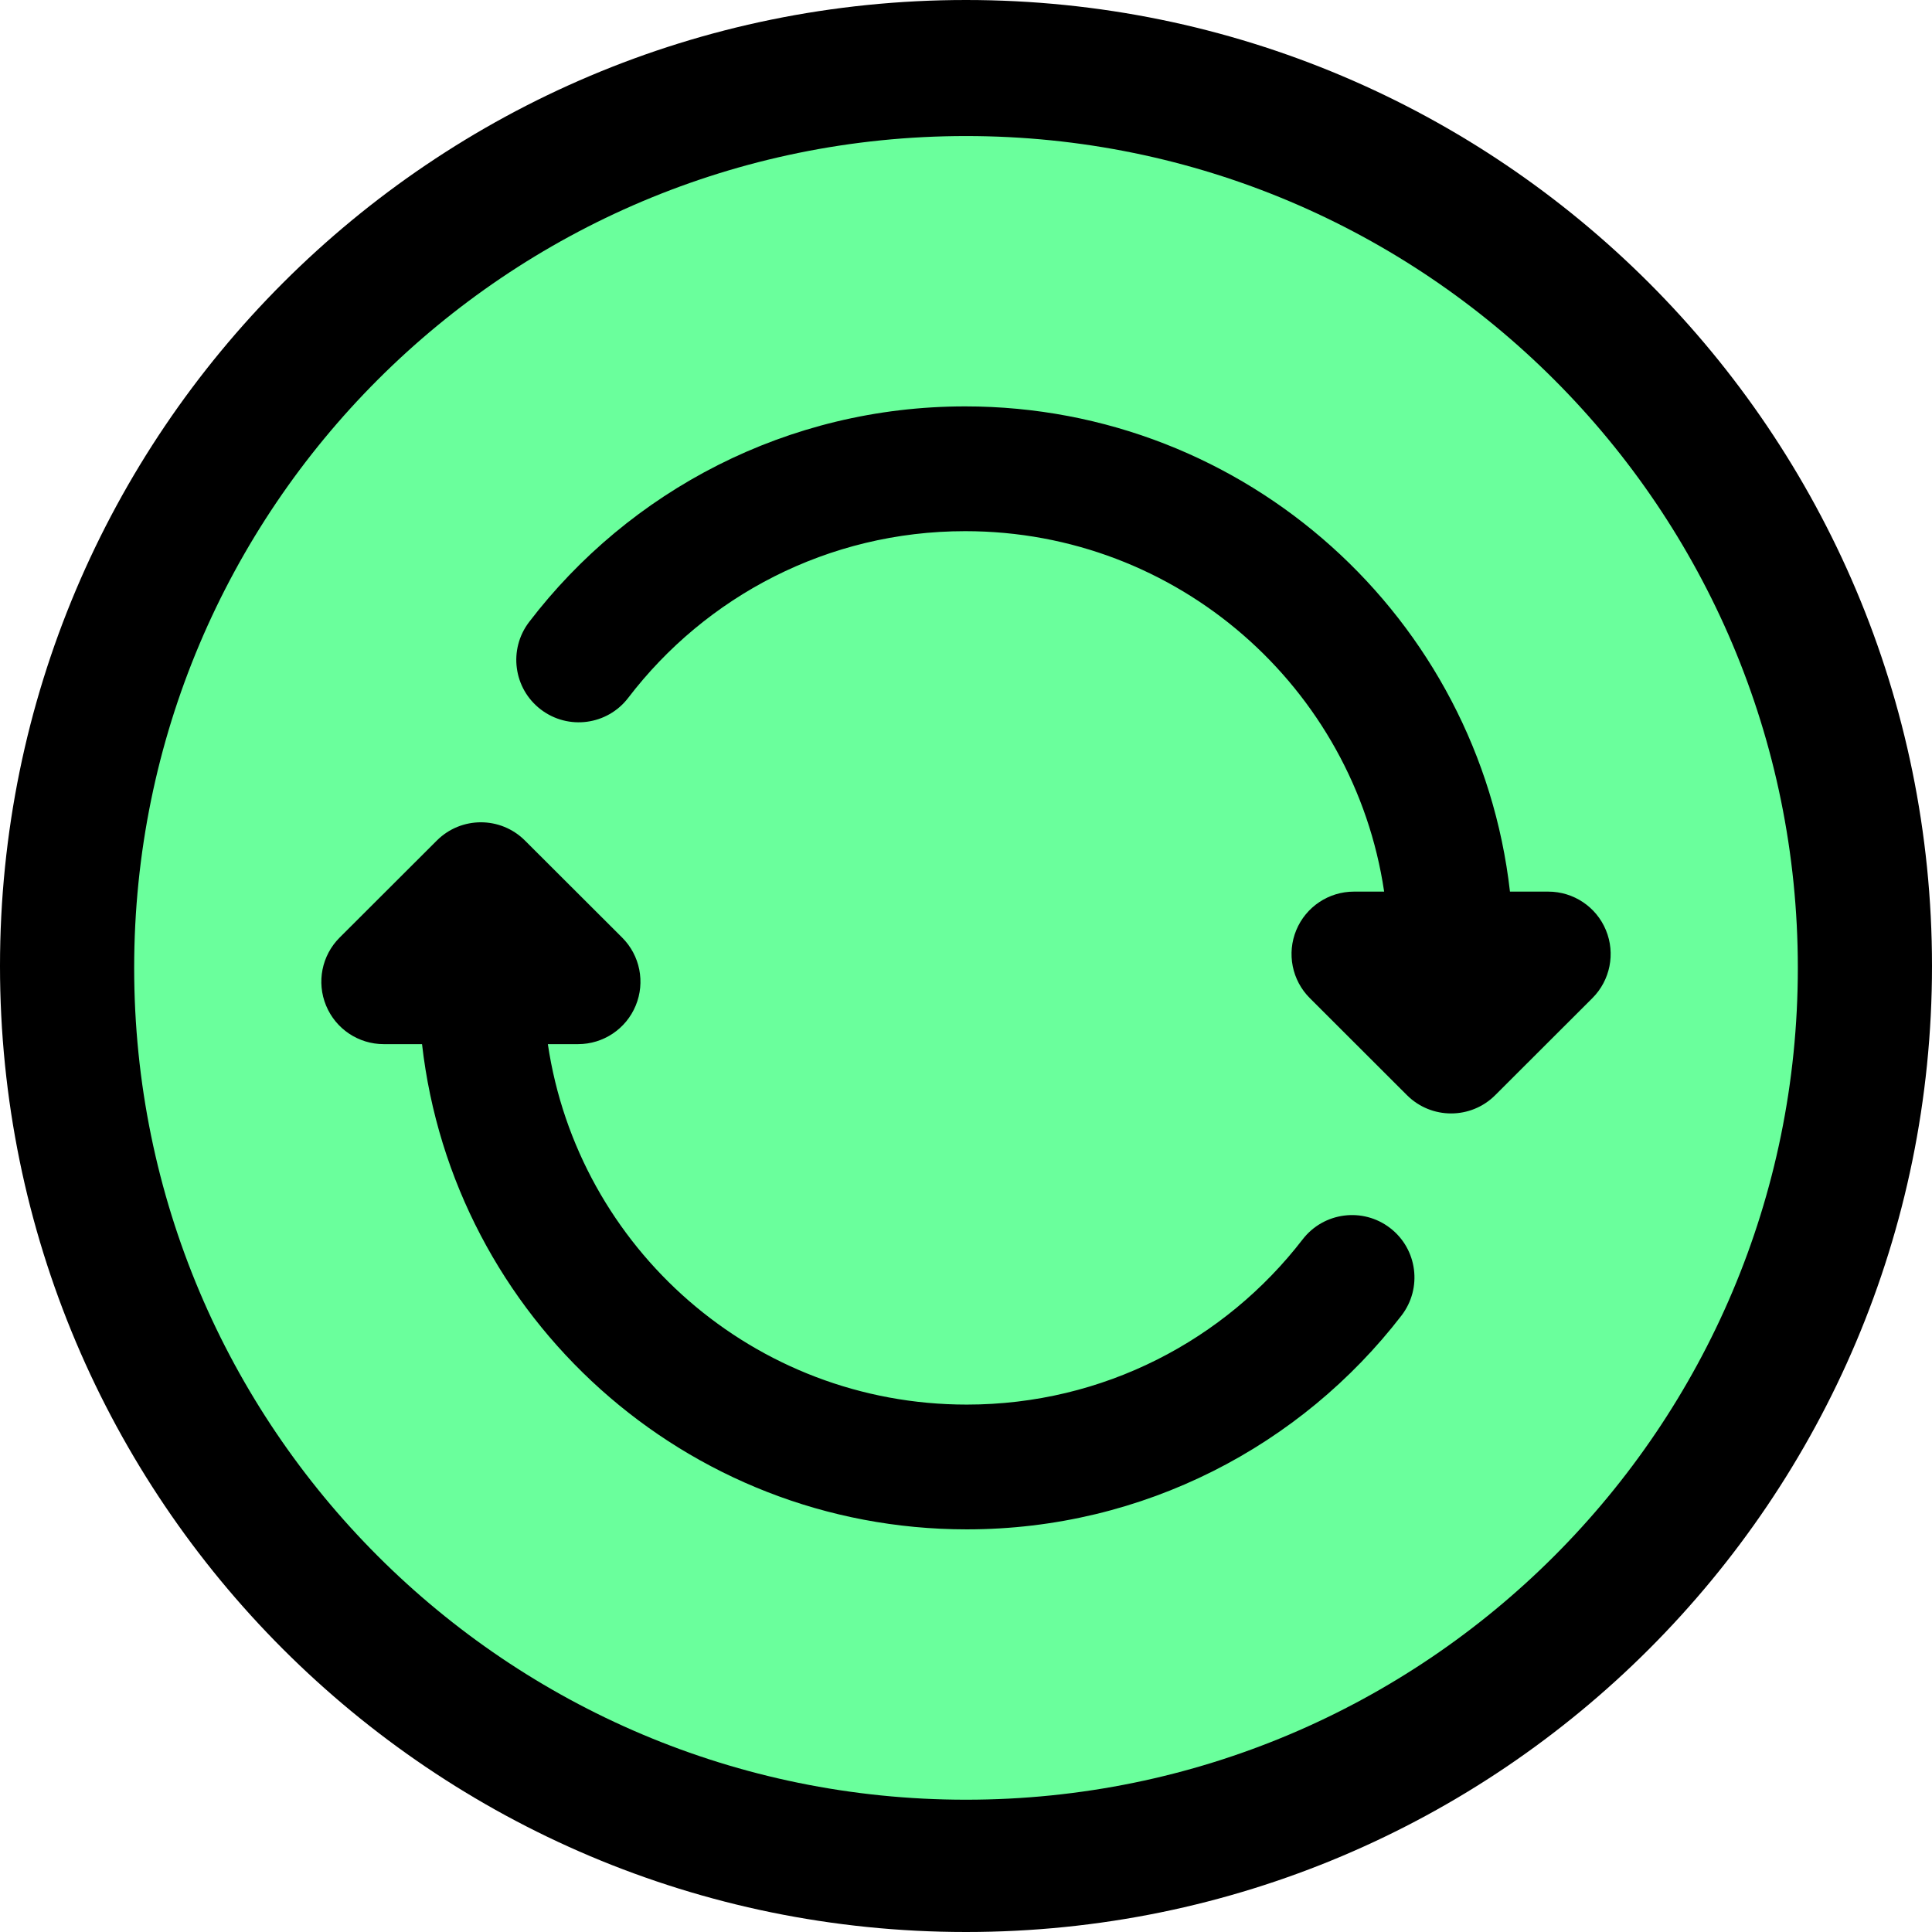 <svg width="72" height="72" viewBox="0 0 72 72" fill="none" xmlns="http://www.w3.org/2000/svg">
    <g clip-path="url(#clip0_33_12575)">
        <path d="M72 36C72 16.118 55.882 0 36 0C16.118 0 0 16.118 0 36C0 55.882 16.118 72 36 72C55.882 72 72 55.882 72 36Z" fill="black"/>
        <path fill-rule="evenodd" clip-rule="evenodd" d="M5 36.07C5 53.191 18.879 67.07 36 67.07C53.121 67.07 67 53.191 67 36.07C67 18.949 53.121 5.07 36 5.07C18.879 5.07 5 18.949 5 36.07ZM56.272 33.228C55.117 23.049 46.465 15.145 35.97 15.145C29.341 15.145 23.448 18.3 19.718 23.181C18.939 24.202 19.134 25.661 20.154 26.44C21.175 27.22 22.634 27.025 23.413 26.005C26.3 22.227 30.85 19.795 35.97 19.795C43.898 19.795 50.457 25.63 51.583 33.228H50.457C49.516 33.228 48.668 33.795 48.308 34.664C47.949 35.533 48.148 36.534 48.814 37.198L52.435 40.815C53.343 41.721 54.814 41.721 55.721 40.815L59.343 37.198C60.008 36.534 60.208 35.533 59.848 34.664C59.489 33.795 58.641 33.228 57.7 33.228H56.272ZM16.279 31.325C17.186 30.418 18.657 30.418 19.564 31.325L23.186 34.941C23.852 35.606 24.051 36.606 23.691 37.475C23.332 38.345 22.484 38.912 21.543 38.912H20.417C21.543 46.51 28.102 52.345 36.029 52.345C41.126 52.345 45.657 49.936 48.546 46.188C49.33 45.171 50.79 44.982 51.807 45.766C52.824 46.55 53.013 48.009 52.229 49.027C48.497 53.869 42.628 56.995 36.029 56.995C25.534 56.995 16.883 49.09 15.728 38.912H14.3C13.359 38.912 12.511 38.345 12.152 37.475C11.792 36.606 11.991 35.606 12.657 34.941L16.279 31.325Z" fill="#6AFF9C"/>
    </g>
    <defs>
        <clipPath id="clip0_33_12575">
            <rect width="72" height="72" fill="white"/>
        </clipPath>
    </defs>
</svg>
